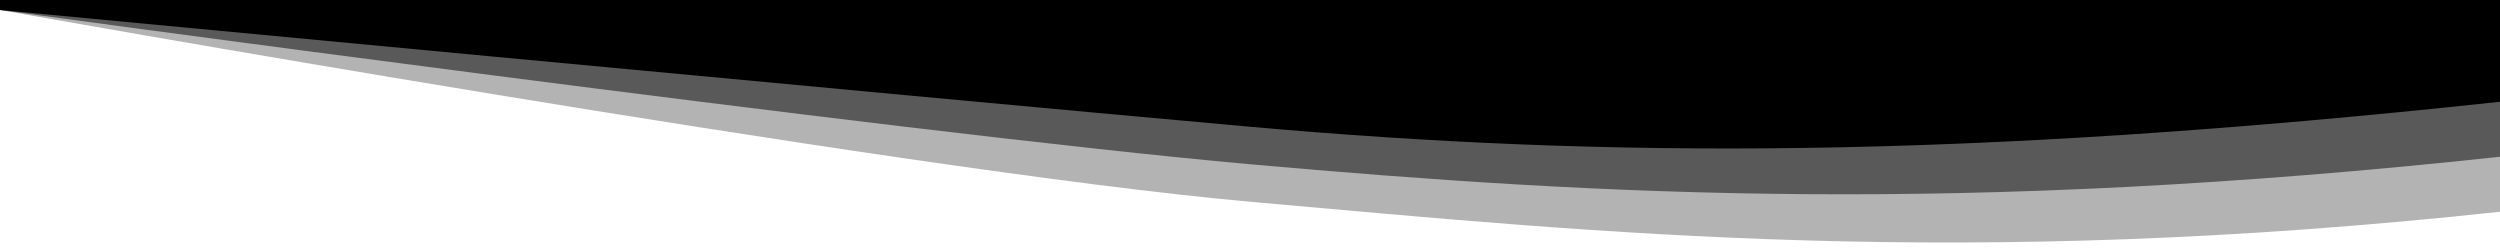 <svg xmlns="http://www.w3.org/2000/svg" viewBox="0 0 1000 100"><path d="M500 80.7C358 68 0 4 0 4V0h1000v84.7c-216 23.3-358 8.6-500-4Z" opacity=".3"/><path d="M500 65.7C358 53 0 4 0 4V0h1000v62.7c-216 23.3-358 15.6-500 3Z" opacity=".5"/><path d="M500 50.7C358 38 0 4 0 4V0h1000v40.7C784 64 642 63.3 500 50.7Z"/></svg>